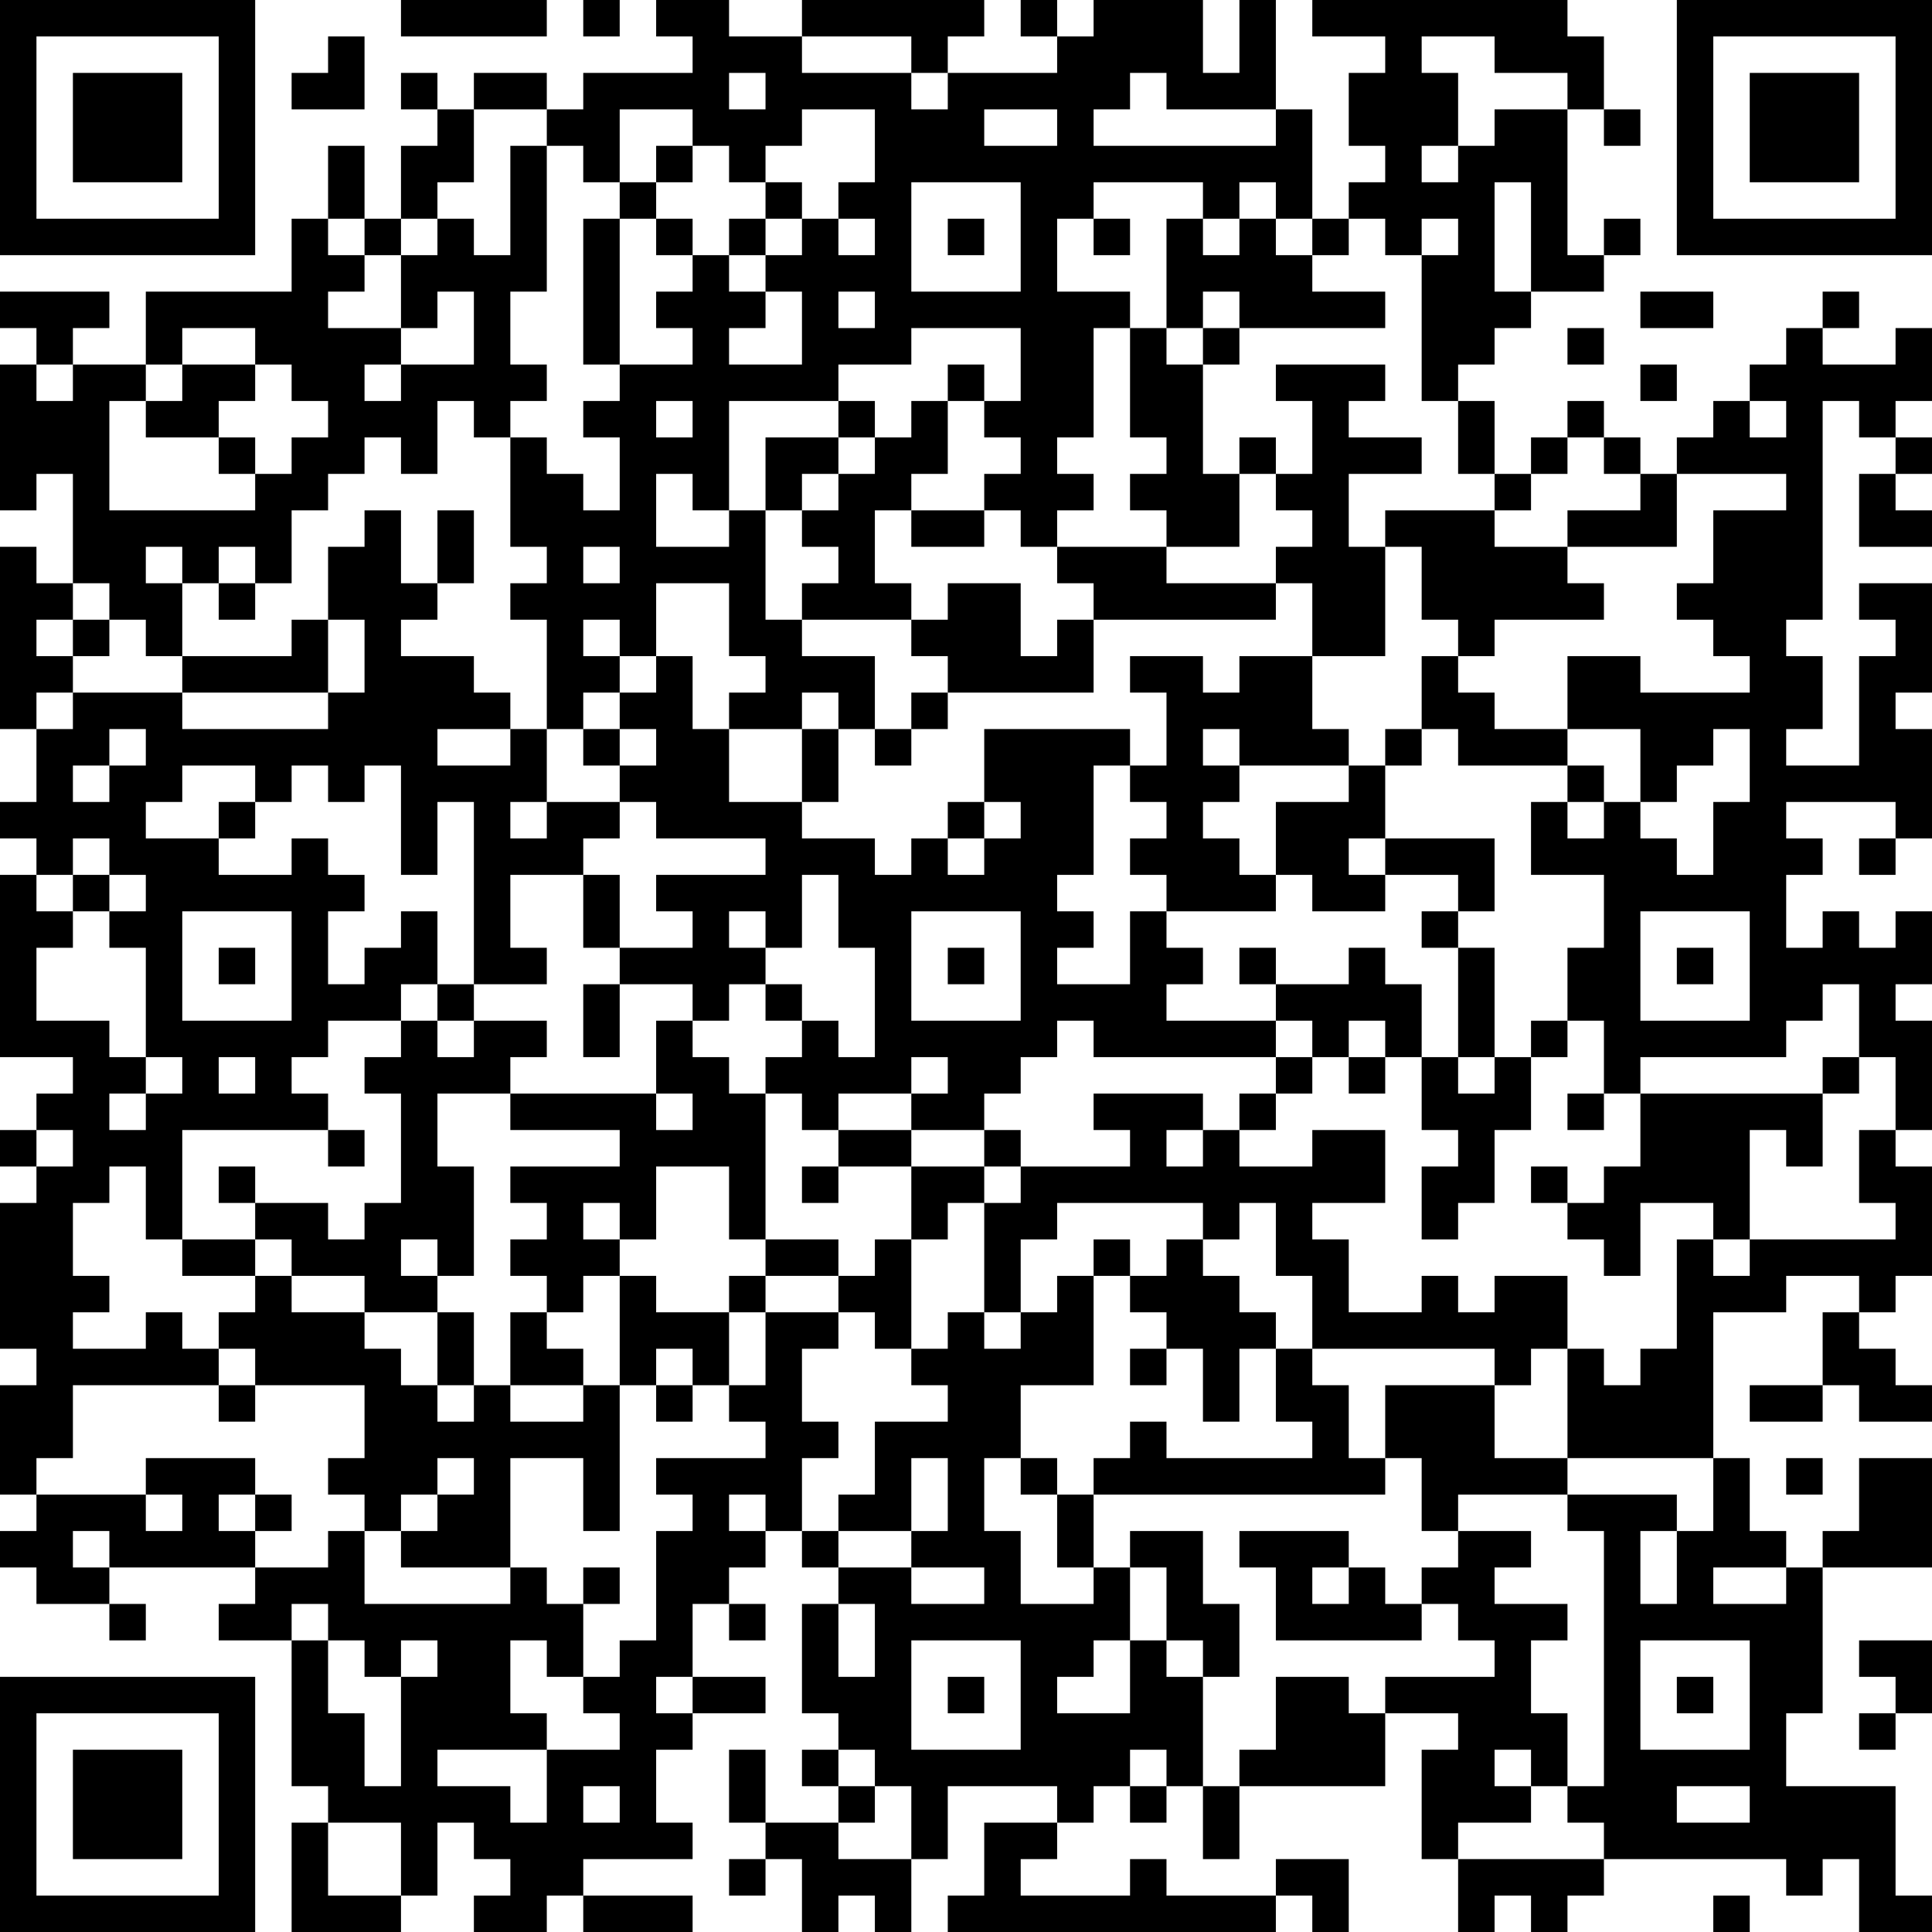 <?xml version="1.0" encoding="UTF-8"?>
<svg xmlns="http://www.w3.org/2000/svg" version="1.1" width="250" height="250" viewBox="0 0 250 250"><rect x="0" y="0" width="250" height="250" fill="#ffffff"/><g transform="scale(4.717)"><g transform="translate(0,0)"><path fill-rule="evenodd" d="M11 0L11 1L15 1L15 0ZM16 0L16 1L17 1L17 0ZM18 0L18 1L19 1L19 2L16 2L16 3L15 3L15 2L13 2L13 3L12 3L12 2L11 2L11 3L12 3L12 4L11 4L11 6L10 6L10 4L9 4L9 6L8 6L8 8L4 8L4 10L2 10L2 9L3 9L3 8L0 8L0 9L1 9L1 10L0 10L0 14L1 14L1 13L2 13L2 16L1 16L1 15L0 15L0 20L1 20L1 22L0 22L0 23L1 23L1 24L0 24L0 29L2 29L2 30L1 30L1 31L0 31L0 32L1 32L1 33L0 33L0 37L1 37L1 38L0 38L0 41L1 41L1 42L0 42L0 43L1 43L1 44L3 44L3 45L4 45L4 44L3 44L3 43L7 43L7 44L6 44L6 45L8 45L8 49L9 49L9 50L8 50L8 53L11 53L11 52L12 52L12 50L13 50L13 51L14 51L14 52L13 52L13 53L15 53L15 52L16 52L16 53L19 53L19 52L16 52L16 51L19 51L19 50L18 50L18 48L19 48L19 47L21 47L21 46L19 46L19 44L20 44L20 45L21 45L21 44L20 44L20 43L21 43L21 42L22 42L22 43L23 43L23 44L22 44L22 47L23 47L23 48L22 48L22 49L23 49L23 50L21 50L21 48L20 48L20 50L21 50L21 51L20 51L20 52L21 52L21 51L22 51L22 53L23 53L23 52L24 52L24 53L25 53L25 51L26 51L26 49L29 49L29 50L27 50L27 52L26 52L26 53L35 53L35 52L36 52L36 53L37 53L37 51L35 51L35 52L32 52L32 51L31 51L31 52L28 52L28 51L29 51L29 50L30 50L30 49L31 49L31 50L32 50L32 49L33 49L33 51L34 51L34 49L38 49L38 47L40 47L40 48L39 48L39 51L40 51L40 53L41 53L41 52L42 52L42 53L43 53L43 52L44 52L44 51L49 51L49 52L50 52L50 51L51 51L51 53L53 53L53 52L52 52L52 49L49 49L49 47L50 47L50 43L53 43L53 40L51 40L51 42L50 42L50 43L49 43L49 42L48 42L48 40L47 40L47 36L49 36L49 35L51 35L51 36L50 36L50 38L48 38L48 39L50 39L50 38L51 38L51 39L53 39L53 38L52 38L52 37L51 37L51 36L52 36L52 35L53 35L53 32L52 32L52 31L53 31L53 28L52 28L52 27L53 27L53 25L52 25L52 26L51 26L51 25L50 25L50 26L49 26L49 24L50 24L50 23L49 23L49 22L52 22L52 23L51 23L51 24L52 24L52 23L53 23L53 20L52 20L52 19L53 19L53 16L51 16L51 17L52 17L52 18L51 18L51 21L49 21L49 20L50 20L50 18L49 18L49 17L50 17L50 11L51 11L51 12L52 12L52 13L51 13L51 15L53 15L53 14L52 14L52 13L53 13L53 12L52 12L52 11L53 11L53 9L52 9L52 10L50 10L50 9L51 9L51 8L50 8L50 9L49 9L49 10L48 10L48 11L47 11L47 12L46 12L46 13L45 13L45 12L44 12L44 11L43 11L43 12L42 12L42 13L41 13L41 11L40 11L40 10L41 10L41 9L42 9L42 8L44 8L44 7L45 7L45 6L44 6L44 7L43 7L43 3L44 3L44 4L45 4L45 3L44 3L44 1L43 1L43 0L36 0L36 1L38 1L38 2L37 2L37 4L38 4L38 5L37 5L37 6L36 6L36 3L35 3L35 0L34 0L34 2L33 2L33 0L30 0L30 1L29 1L29 0L28 0L28 1L29 1L29 2L26 2L26 1L27 1L27 0L22 0L22 1L20 1L20 0ZM9 1L9 2L8 2L8 3L10 3L10 1ZM22 1L22 2L25 2L25 3L26 3L26 2L25 2L25 1ZM39 1L39 2L40 2L40 4L39 4L39 5L40 5L40 4L41 4L41 3L43 3L43 2L41 2L41 1ZM20 2L20 3L21 3L21 2ZM31 2L31 3L30 3L30 4L35 4L35 3L32 3L32 2ZM13 3L13 5L12 5L12 6L11 6L11 7L10 7L10 6L9 6L9 7L10 7L10 8L9 8L9 9L11 9L11 10L10 10L10 11L11 11L11 10L13 10L13 8L12 8L12 9L11 9L11 7L12 7L12 6L13 6L13 7L14 7L14 4L15 4L15 8L14 8L14 10L15 10L15 11L14 11L14 12L13 12L13 11L12 11L12 13L11 13L11 12L10 12L10 13L9 13L9 14L8 14L8 16L7 16L7 15L6 15L6 16L5 16L5 15L4 15L4 16L5 16L5 18L4 18L4 17L3 17L3 16L2 16L2 17L1 17L1 18L2 18L2 19L1 19L1 20L2 20L2 19L5 19L5 20L9 20L9 19L10 19L10 17L9 17L9 15L10 15L10 14L11 14L11 16L12 16L12 17L11 17L11 18L13 18L13 19L14 19L14 20L12 20L12 21L14 21L14 20L15 20L15 22L14 22L14 23L15 23L15 22L17 22L17 23L16 23L16 24L14 24L14 26L15 26L15 27L13 27L13 22L12 22L12 24L11 24L11 21L10 21L10 22L9 22L9 21L8 21L8 22L7 22L7 21L5 21L5 22L4 22L4 23L6 23L6 24L8 24L8 23L9 23L9 24L10 24L10 25L9 25L9 27L10 27L10 26L11 26L11 25L12 25L12 27L11 27L11 28L9 28L9 29L8 29L8 30L9 30L9 31L5 31L5 34L4 34L4 32L3 32L3 33L2 33L2 35L3 35L3 36L2 36L2 37L4 37L4 36L5 36L5 37L6 37L6 38L2 38L2 40L1 40L1 41L4 41L4 42L5 42L5 41L4 41L4 40L7 40L7 41L6 41L6 42L7 42L7 43L9 43L9 42L10 42L10 44L14 44L14 43L15 43L15 44L16 44L16 46L15 46L15 45L14 45L14 47L15 47L15 48L12 48L12 49L14 49L14 50L15 50L15 48L17 48L17 47L16 47L16 46L17 46L17 45L18 45L18 42L19 42L19 41L18 41L18 40L21 40L21 39L20 39L20 38L21 38L21 36L23 36L23 37L22 37L22 39L23 39L23 40L22 40L22 42L23 42L23 43L25 43L25 44L27 44L27 43L25 43L25 42L26 42L26 40L25 40L25 42L23 42L23 41L24 41L24 39L26 39L26 38L25 38L25 37L26 37L26 36L27 36L27 37L28 37L28 36L29 36L29 35L30 35L30 38L28 38L28 40L27 40L27 42L28 42L28 44L30 44L30 43L31 43L31 45L30 45L30 46L29 46L29 47L31 47L31 45L32 45L32 46L33 46L33 49L34 49L34 48L35 48L35 46L37 46L37 47L38 47L38 46L41 46L41 45L40 45L40 44L39 44L39 43L40 43L40 42L42 42L42 43L41 43L41 44L43 44L43 45L42 45L42 47L43 47L43 49L42 49L42 48L41 48L41 49L42 49L42 50L40 50L40 51L44 51L44 50L43 50L43 49L44 49L44 42L43 42L43 41L46 41L46 42L45 42L45 44L46 44L46 42L47 42L47 40L43 40L43 37L44 37L44 38L45 38L45 37L46 37L46 34L47 34L47 35L48 35L48 34L52 34L52 33L51 33L51 31L52 31L52 29L51 29L51 27L50 27L50 28L49 28L49 29L45 29L45 30L44 30L44 28L43 28L43 26L44 26L44 24L42 24L42 22L43 22L43 23L44 23L44 22L45 22L45 23L46 23L46 24L47 24L47 22L48 22L48 20L47 20L47 21L46 21L46 22L45 22L45 20L43 20L43 18L45 18L45 19L48 19L48 18L47 18L47 17L46 17L46 16L47 16L47 14L49 14L49 13L46 13L46 15L43 15L43 14L45 14L45 13L44 13L44 12L43 12L43 13L42 13L42 14L41 14L41 13L40 13L40 11L39 11L39 7L40 7L40 6L39 6L39 7L38 7L38 6L37 6L37 7L36 7L36 6L35 6L35 5L34 5L34 6L33 6L33 5L30 5L30 6L29 6L29 8L31 8L31 9L30 9L30 12L29 12L29 13L30 13L30 14L29 14L29 15L28 15L28 14L27 14L27 13L28 13L28 12L27 12L27 11L28 11L28 9L25 9L25 10L23 10L23 11L20 11L20 14L19 14L19 13L18 13L18 15L20 15L20 14L21 14L21 17L22 17L22 18L24 18L24 20L23 20L23 19L22 19L22 20L20 20L20 19L21 19L21 18L20 18L20 16L18 16L18 18L17 18L17 17L16 17L16 18L17 18L17 19L16 19L16 20L15 20L15 17L14 17L14 16L15 16L15 15L14 15L14 12L15 12L15 13L16 13L16 14L17 14L17 12L16 12L16 11L17 11L17 10L19 10L19 9L18 9L18 8L19 8L19 7L20 7L20 8L21 8L21 9L20 9L20 10L22 10L22 8L21 8L21 7L22 7L22 6L23 6L23 7L24 7L24 6L23 6L23 5L24 5L24 3L22 3L22 4L21 4L21 5L20 5L20 4L19 4L19 3L17 3L17 5L16 5L16 4L15 4L15 3ZM27 3L27 4L29 4L29 3ZM18 4L18 5L17 5L17 6L16 6L16 10L17 10L17 6L18 6L18 7L19 7L19 6L18 6L18 5L19 5L19 4ZM21 5L21 6L20 6L20 7L21 7L21 6L22 6L22 5ZM25 5L25 8L28 8L28 5ZM41 5L41 8L42 8L42 5ZM26 6L26 7L27 7L27 6ZM30 6L30 7L31 7L31 6ZM32 6L32 9L31 9L31 12L32 12L32 13L31 13L31 14L32 14L32 15L29 15L29 16L30 16L30 17L29 17L29 18L28 18L28 16L26 16L26 17L25 17L25 16L24 16L24 14L25 14L25 15L27 15L27 14L25 14L25 13L26 13L26 11L27 11L27 10L26 10L26 11L25 11L25 12L24 12L24 11L23 11L23 12L21 12L21 14L22 14L22 15L23 15L23 16L22 16L22 17L25 17L25 18L26 18L26 19L25 19L25 20L24 20L24 21L25 21L25 20L26 20L26 19L30 19L30 17L35 17L35 16L36 16L36 18L34 18L34 19L33 19L33 18L31 18L31 19L32 19L32 21L31 21L31 20L27 20L27 22L26 22L26 23L25 23L25 24L24 24L24 23L22 23L22 22L23 22L23 20L22 20L22 22L20 22L20 20L19 20L19 18L18 18L18 19L17 19L17 20L16 20L16 21L17 21L17 22L18 22L18 23L21 23L21 24L18 24L18 25L19 25L19 26L17 26L17 24L16 24L16 26L17 26L17 27L16 27L16 29L17 29L17 27L19 27L19 28L18 28L18 30L14 30L14 29L15 29L15 28L13 28L13 27L12 27L12 28L11 28L11 29L10 29L10 30L11 30L11 33L10 33L10 34L9 34L9 33L7 33L7 32L6 32L6 33L7 33L7 34L5 34L5 35L7 35L7 36L6 36L6 37L7 37L7 38L6 38L6 39L7 39L7 38L10 38L10 40L9 40L9 41L10 41L10 42L11 42L11 43L14 43L14 40L16 40L16 42L17 42L17 38L18 38L18 39L19 39L19 38L20 38L20 36L21 36L21 35L23 35L23 36L24 36L24 37L25 37L25 34L26 34L26 33L27 33L27 36L28 36L28 34L29 34L29 33L33 33L33 34L32 34L32 35L31 35L31 34L30 34L30 35L31 35L31 36L32 36L32 37L31 37L31 38L32 38L32 37L33 37L33 39L34 39L34 37L35 37L35 39L36 39L36 40L32 40L32 39L31 39L31 40L30 40L30 41L29 41L29 40L28 40L28 41L29 41L29 43L30 43L30 41L38 41L38 40L39 40L39 42L40 42L40 41L43 41L43 40L41 40L41 38L42 38L42 37L43 37L43 35L41 35L41 36L40 36L40 35L39 35L39 36L37 36L37 34L36 34L36 33L38 33L38 31L36 31L36 32L34 32L34 31L35 31L35 30L36 30L36 29L37 29L37 30L38 30L38 29L39 29L39 31L40 31L40 32L39 32L39 34L40 34L40 33L41 33L41 31L42 31L42 29L43 29L43 28L42 28L42 29L41 29L41 26L40 26L40 25L41 25L41 23L38 23L38 21L39 21L39 20L40 20L40 21L43 21L43 22L44 22L44 21L43 21L43 20L41 20L41 19L40 19L40 18L41 18L41 17L44 17L44 16L43 16L43 15L41 15L41 14L38 14L38 15L37 15L37 13L39 13L39 12L37 12L37 11L38 11L38 10L35 10L35 11L36 11L36 13L35 13L35 12L34 12L34 13L33 13L33 10L34 10L34 9L38 9L38 8L36 8L36 7L35 7L35 6L34 6L34 7L33 7L33 6ZM23 8L23 9L24 9L24 8ZM33 8L33 9L32 9L32 10L33 10L33 9L34 9L34 8ZM45 8L45 9L47 9L47 8ZM5 9L5 10L4 10L4 11L3 11L3 14L7 14L7 13L8 13L8 12L9 12L9 11L8 11L8 10L7 10L7 9ZM43 9L43 10L44 10L44 9ZM1 10L1 11L2 11L2 10ZM5 10L5 11L4 11L4 12L6 12L6 13L7 13L7 12L6 12L6 11L7 11L7 10ZM45 10L45 11L46 11L46 10ZM18 11L18 12L19 12L19 11ZM48 11L48 12L49 12L49 11ZM23 12L23 13L22 13L22 14L23 14L23 13L24 13L24 12ZM34 13L34 15L32 15L32 16L35 16L35 15L36 15L36 14L35 14L35 13ZM12 14L12 16L13 16L13 14ZM16 15L16 16L17 16L17 15ZM38 15L38 18L36 18L36 20L37 20L37 21L34 21L34 20L33 20L33 21L34 21L34 22L33 22L33 23L34 23L34 24L35 24L35 25L32 25L32 24L31 24L31 23L32 23L32 22L31 22L31 21L30 21L30 24L29 24L29 25L30 25L30 26L29 26L29 27L31 27L31 25L32 25L32 26L33 26L33 27L32 27L32 28L35 28L35 29L30 29L30 28L29 28L29 29L28 29L28 30L27 30L27 31L25 31L25 30L26 30L26 29L25 29L25 30L23 30L23 31L22 31L22 30L21 30L21 29L22 29L22 28L23 28L23 29L24 29L24 26L23 26L23 24L22 24L22 26L21 26L21 25L20 25L20 26L21 26L21 27L20 27L20 28L19 28L19 29L20 29L20 30L21 30L21 34L20 34L20 32L18 32L18 34L17 34L17 33L16 33L16 34L17 34L17 35L16 35L16 36L15 36L15 35L14 35L14 34L15 34L15 33L14 33L14 32L17 32L17 31L14 31L14 30L12 30L12 32L13 32L13 35L12 35L12 34L11 34L11 35L12 35L12 36L10 36L10 35L8 35L8 34L7 34L7 35L8 35L8 36L10 36L10 37L11 37L11 38L12 38L12 39L13 39L13 38L14 38L14 39L16 39L16 38L17 38L17 35L18 35L18 36L20 36L20 35L21 35L21 34L23 34L23 35L24 35L24 34L25 34L25 32L27 32L27 33L28 33L28 32L31 32L31 31L30 31L30 30L33 30L33 31L32 31L32 32L33 32L33 31L34 31L34 30L35 30L35 29L36 29L36 28L35 28L35 27L37 27L37 26L38 26L38 27L39 27L39 29L40 29L40 30L41 30L41 29L40 29L40 26L39 26L39 25L40 25L40 24L38 24L38 23L37 23L37 24L38 24L38 25L36 25L36 24L35 24L35 22L37 22L37 21L38 21L38 20L39 20L39 18L40 18L40 17L39 17L39 15ZM6 16L6 17L7 17L7 16ZM2 17L2 18L3 18L3 17ZM8 17L8 18L5 18L5 19L9 19L9 17ZM3 20L3 21L2 21L2 22L3 22L3 21L4 21L4 20ZM17 20L17 21L18 21L18 20ZM6 22L6 23L7 23L7 22ZM27 22L27 23L26 23L26 24L27 24L27 23L28 23L28 22ZM2 23L2 24L1 24L1 25L2 25L2 26L1 26L1 28L3 28L3 29L4 29L4 30L3 30L3 31L4 31L4 30L5 30L5 29L4 29L4 26L3 26L3 25L4 25L4 24L3 24L3 23ZM2 24L2 25L3 25L3 24ZM5 25L5 28L8 28L8 25ZM25 25L25 28L28 28L28 25ZM45 25L45 28L48 28L48 25ZM6 26L6 27L7 27L7 26ZM26 26L26 27L27 27L27 26ZM34 26L34 27L35 27L35 26ZM46 26L46 27L47 27L47 26ZM21 27L21 28L22 28L22 27ZM12 28L12 29L13 29L13 28ZM37 28L37 29L38 29L38 28ZM6 29L6 30L7 30L7 29ZM50 29L50 30L45 30L45 32L44 32L44 33L43 33L43 32L42 32L42 33L43 33L43 34L44 34L44 35L45 35L45 33L47 33L47 34L48 34L48 31L49 31L49 32L50 32L50 30L51 30L51 29ZM18 30L18 31L19 31L19 30ZM43 30L43 31L44 31L44 30ZM1 31L1 32L2 32L2 31ZM9 31L9 32L10 32L10 31ZM23 31L23 32L22 32L22 33L23 33L23 32L25 32L25 31ZM27 31L27 32L28 32L28 31ZM34 33L34 34L33 34L33 35L34 35L34 36L35 36L35 37L36 37L36 38L37 38L37 40L38 40L38 38L41 38L41 37L36 37L36 35L35 35L35 33ZM12 36L12 38L13 38L13 36ZM14 36L14 38L16 38L16 37L15 37L15 36ZM18 37L18 38L19 38L19 37ZM12 40L12 41L11 41L11 42L12 42L12 41L13 41L13 40ZM49 40L49 41L50 41L50 40ZM7 41L7 42L8 42L8 41ZM20 41L20 42L21 42L21 41ZM2 42L2 43L3 43L3 42ZM31 42L31 43L32 43L32 45L33 45L33 46L34 46L34 44L33 44L33 42ZM34 42L34 43L35 43L35 45L39 45L39 44L38 44L38 43L37 43L37 42ZM16 43L16 44L17 44L17 43ZM36 43L36 44L37 44L37 43ZM47 43L47 44L49 44L49 43ZM8 44L8 45L9 45L9 47L10 47L10 49L11 49L11 46L12 46L12 45L11 45L11 46L10 46L10 45L9 45L9 44ZM23 44L23 46L24 46L24 44ZM25 45L25 48L28 48L28 45ZM45 45L45 48L48 48L48 45ZM51 45L51 46L52 46L52 47L51 47L51 48L52 48L52 47L53 47L53 45ZM18 46L18 47L19 47L19 46ZM26 46L26 47L27 47L27 46ZM46 46L46 47L47 47L47 46ZM23 48L23 49L24 49L24 50L23 50L23 51L25 51L25 49L24 49L24 48ZM31 48L31 49L32 49L32 48ZM16 49L16 50L17 50L17 49ZM46 49L46 50L48 50L48 49ZM9 50L9 52L11 52L11 50ZM47 52L47 53L48 53L48 52ZM0 0L0 7L7 7L7 0ZM1 1L1 6L6 6L6 1ZM2 2L2 5L5 5L5 2ZM46 0L46 7L53 7L53 0ZM47 1L47 6L52 6L52 1ZM48 2L48 5L51 5L51 2ZM0 46L0 53L7 53L7 46ZM1 47L1 52L6 52L6 47ZM2 48L2 51L5 51L5 48Z" fill="#000000"/></g></g></svg>
